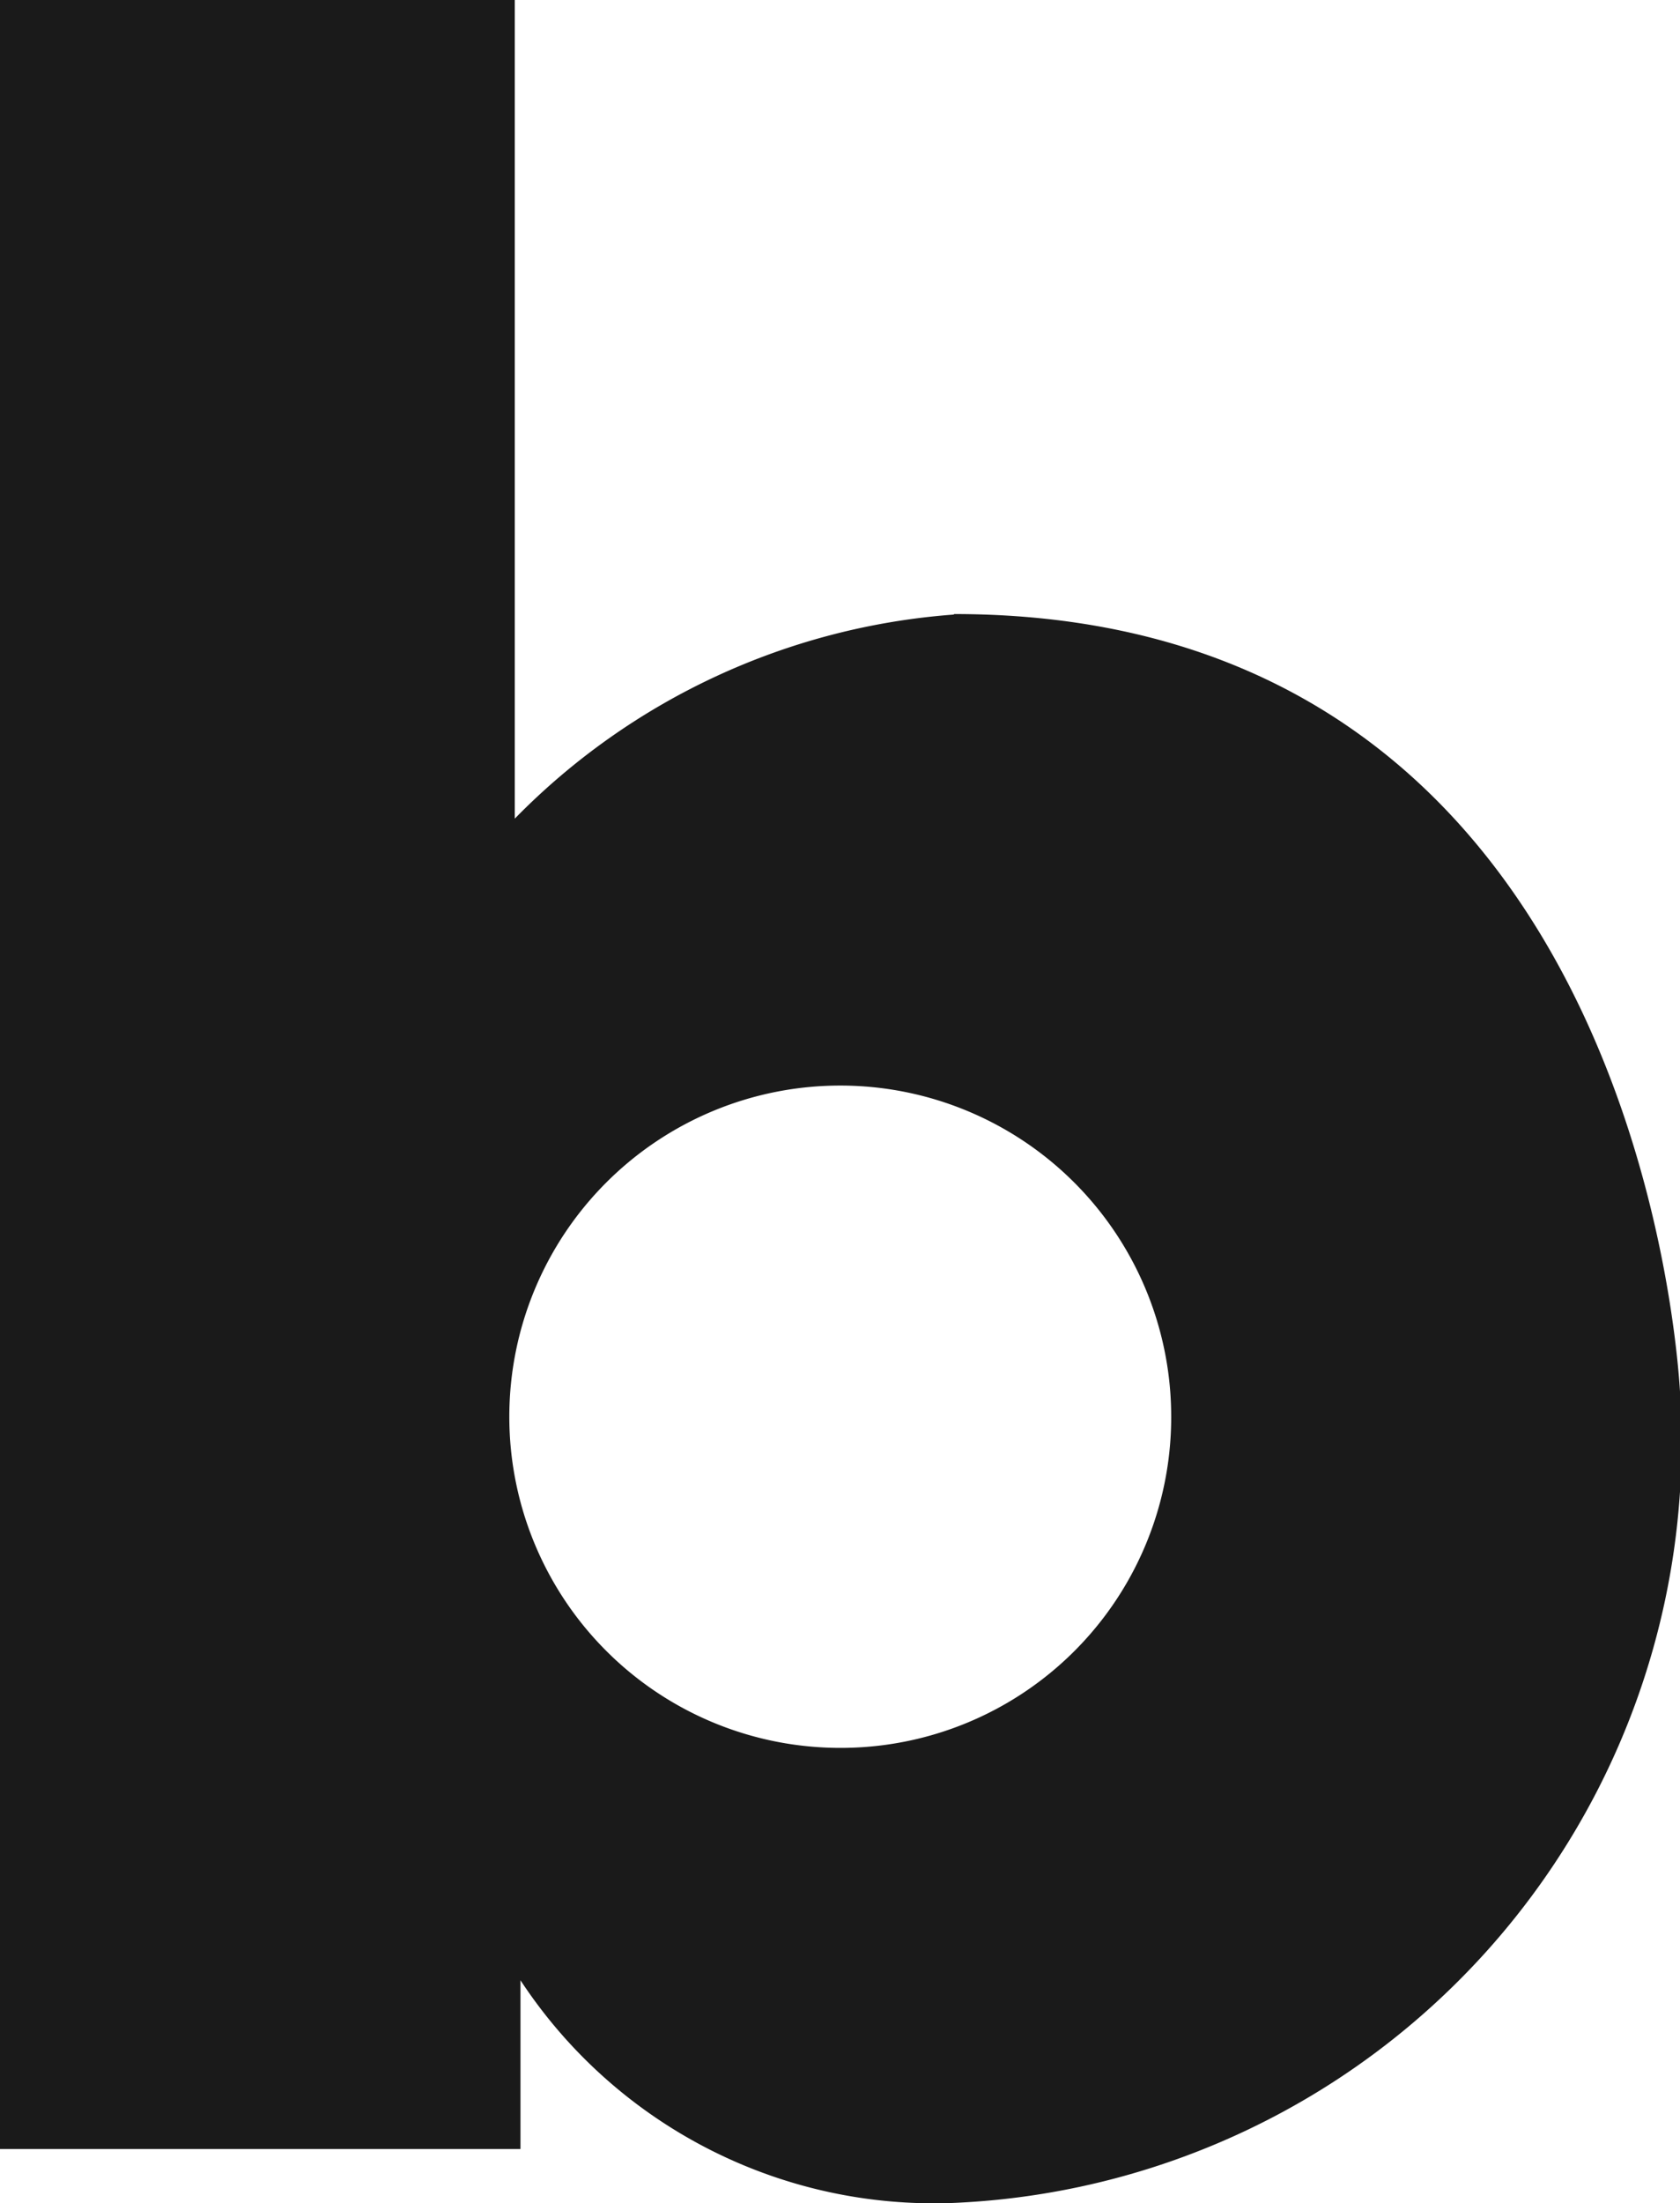 <svg xmlns="http://www.w3.org/2000/svg" width="12.95" height="16.972" viewBox="0 0 12.95 16.972"><path d="M383.911,401.745a5.281,5.281,0,0,0-3.385,1.572v-6.306h-3.968v16.554h4.012v-1.3a3.814,3.814,0,0,0,3.341,1.715,5.865,5.865,0,0,0,5.6-6.192s-.206-6.047-5.6-6.047m-.878,8.734a2.551,2.551,0,1,1,2.553-2.549,2.547,2.547,0,0,1-2.553,2.549" transform="translate(-376.558 -397.011)" fill="#1a1a1a"/></svg>